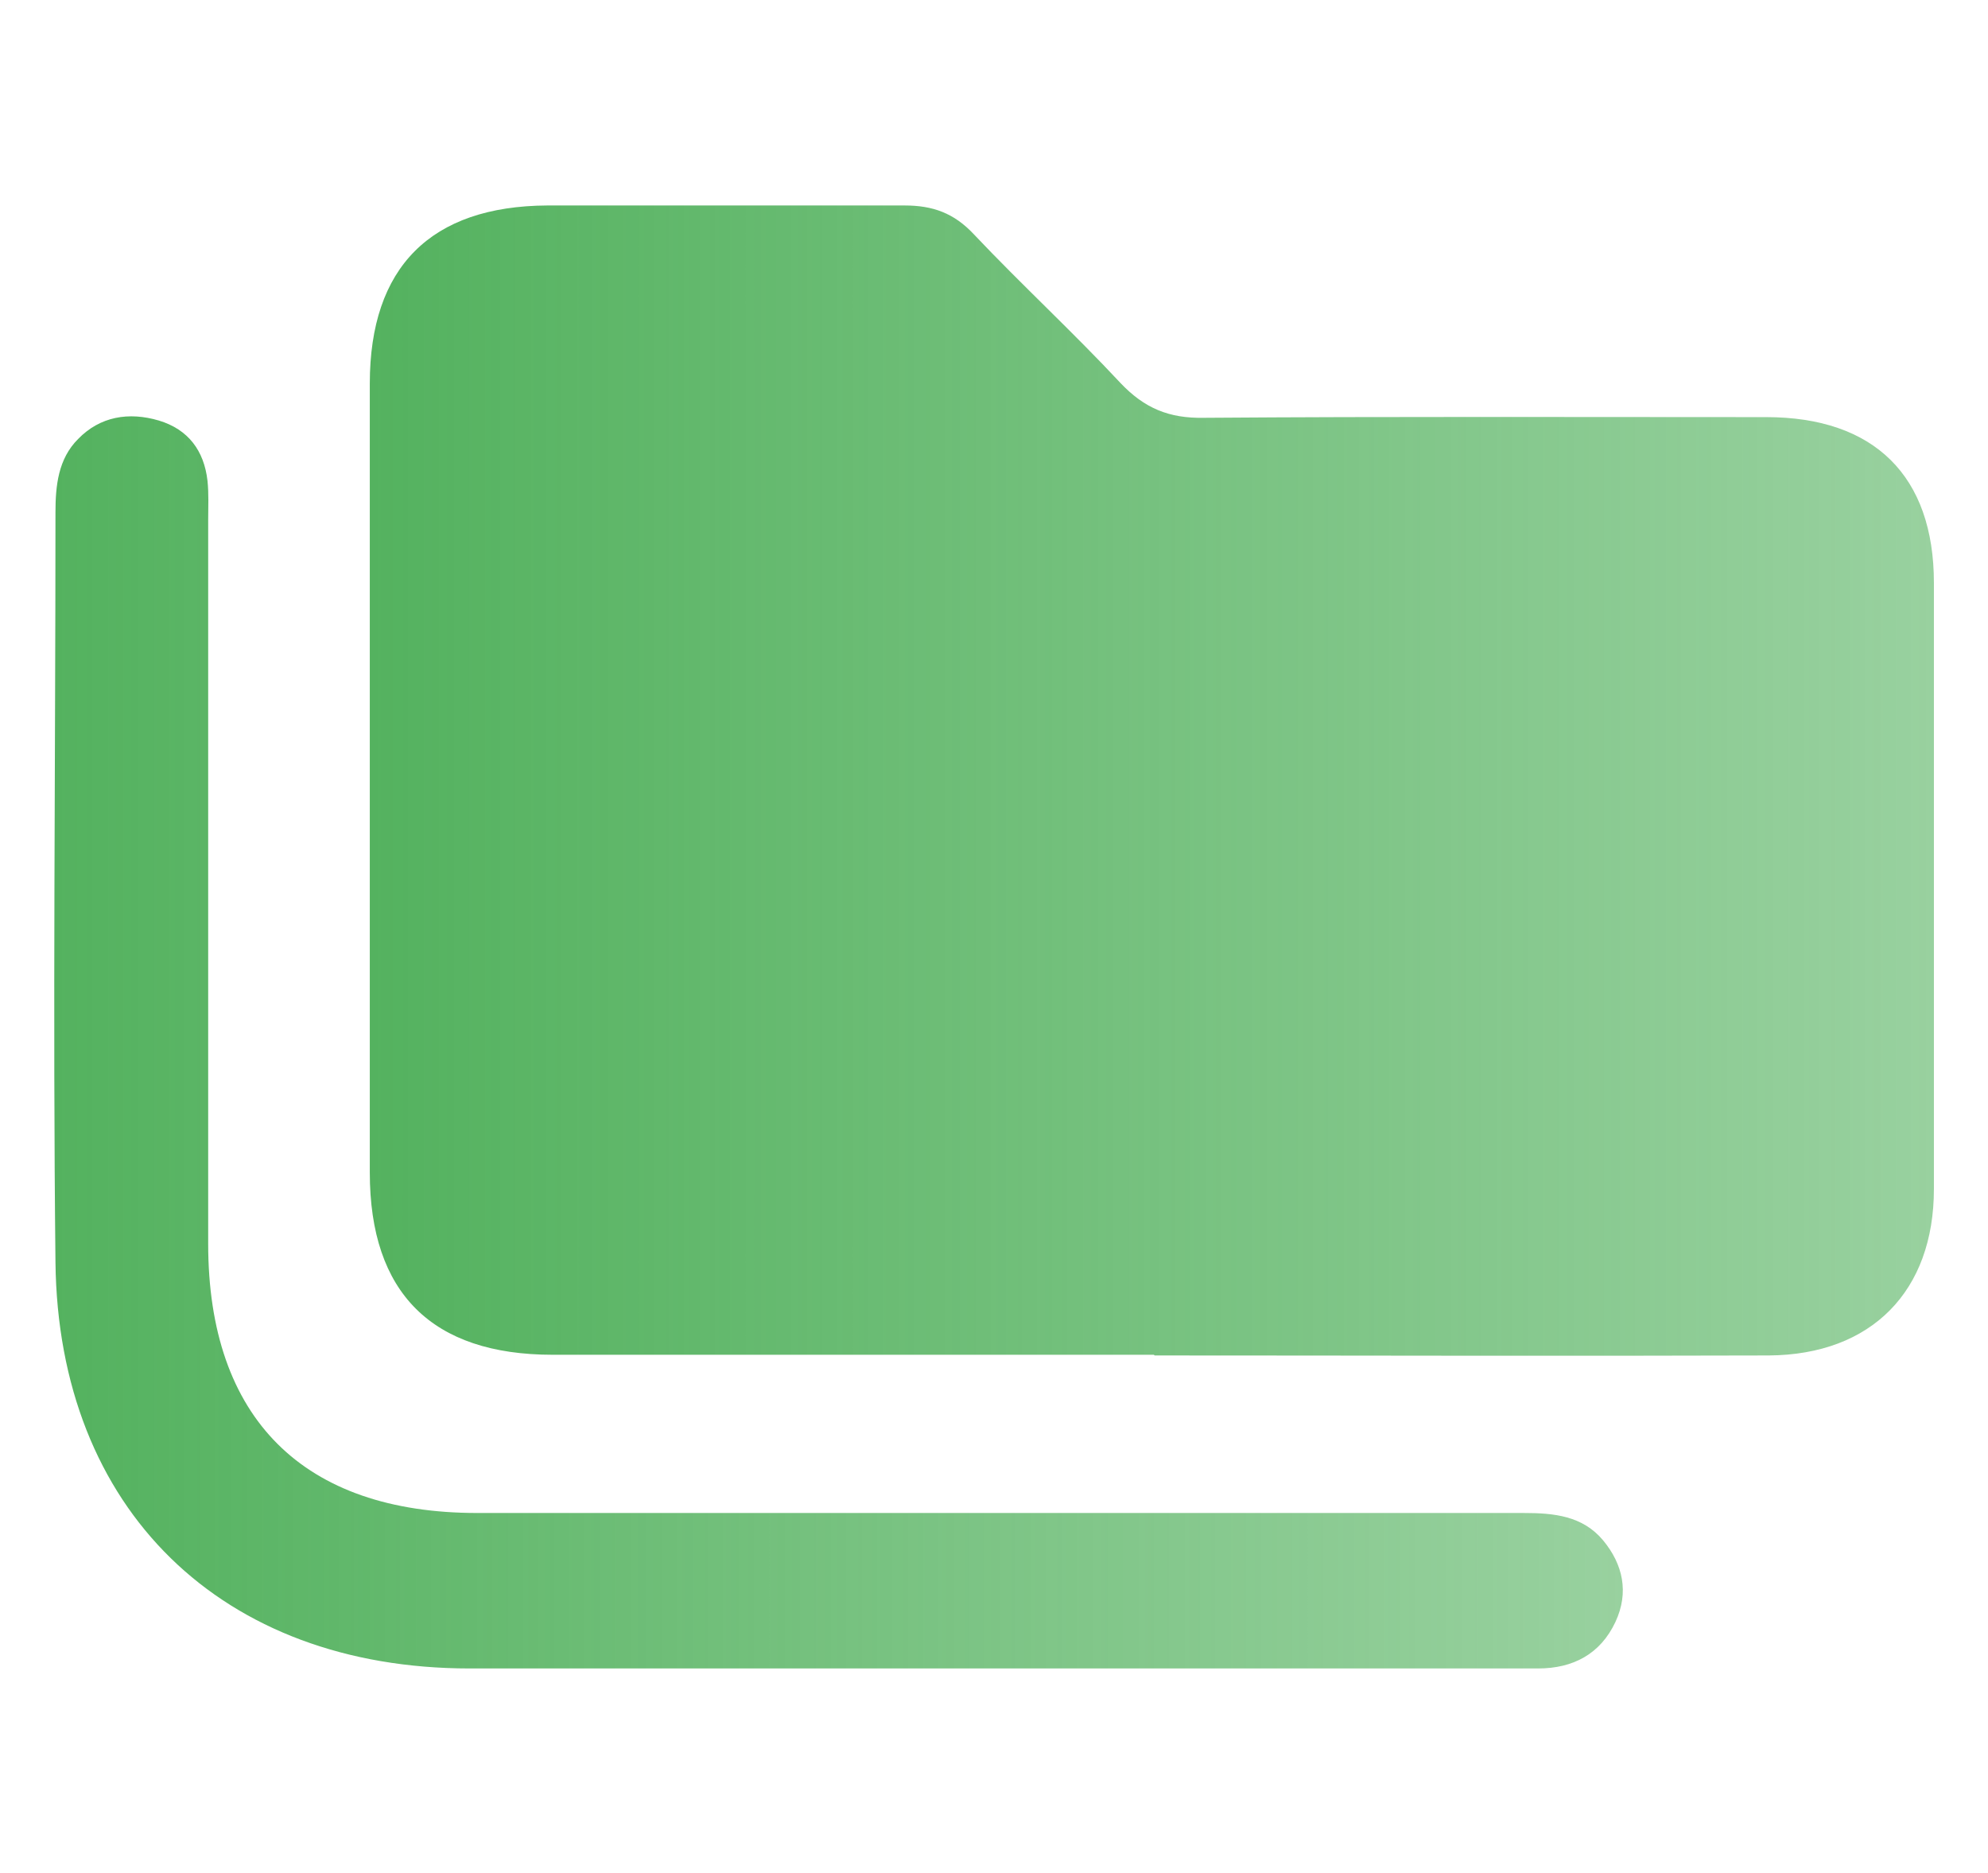 <?xml version="1.0" encoding="UTF-8"?><svg id="Capa_1" xmlns="http://www.w3.org/2000/svg" xmlns:xlink="http://www.w3.org/1999/xlink" viewBox="0 0 29.03 27.35"><defs><style>.cls-1{fill:url(#Degradado_sin_nombre_16-2);}.cls-2{fill:url(#Degradado_sin_nombre_16);}</style><linearGradient id="Degradado_sin_nombre_16" x1="5.4" y1="11.39" x2="28.24" y2="11.39" gradientTransform="matrix(1, 0, 0, 1, 0, 0)" gradientUnits="userSpaceOnUse"><stop offset="0" stop-color="#54b25f"/><stop offset=".5" stop-color="#54b25f" stop-opacity=".8"/><stop offset="1" stop-color="#54b25f" stop-opacity=".6"/></linearGradient><linearGradient id="Degradado_sin_nombre_16-2" x1=".79" y1="15.22" x2="23.7" y2="15.22" xlink:href="#Degradado_sin_nombre_16"/></defs><path class="cls-2" d="M16.85,19.78c-2.93,0-5.85,0-8.78,0-1.76,0-2.67-.9-2.67-2.66,0-3.84,0-7.68,0-11.52,0-1.7,.89-2.59,2.59-2.6,1.74,0,3.48,0,5.22,0,.41,0,.72,.11,1.01,.42,.7,.74,1.45,1.43,2.14,2.17,.35,.37,.71,.52,1.22,.51,2.74-.02,5.47-.01,8.21-.01,1.58,0,2.45,.86,2.45,2.42,0,2.95,0,5.9,0,8.85,0,1.49-.91,2.42-2.41,2.43-2.99,.01-5.98,0-8.97,0Z"/><path class="cls-1" d="M14.31,24.36c-2.48,0-4.97,0-7.45,0-3.62,0-6.01-2.32-6.05-5.93-.04-3.65,0-7.3,0-10.95,0-.39,.04-.78,.33-1.07,.32-.33,.74-.4,1.18-.27,.43,.13,.66,.44,.71,.88,.02,.19,.01,.38,.01,.57,0,3.52,0,7.04,0,10.57,0,2.55,1.39,3.93,3.93,3.93,5.09,0,10.18,0,15.28,0,.44,0,.86,.04,1.16,.4,.29,.35,.38,.76,.18,1.19-.22,.47-.62,.68-1.13,.68-1.4,0-2.8,0-4.2,0-1.32,0-2.63,0-3.95,0Z"/></svg>